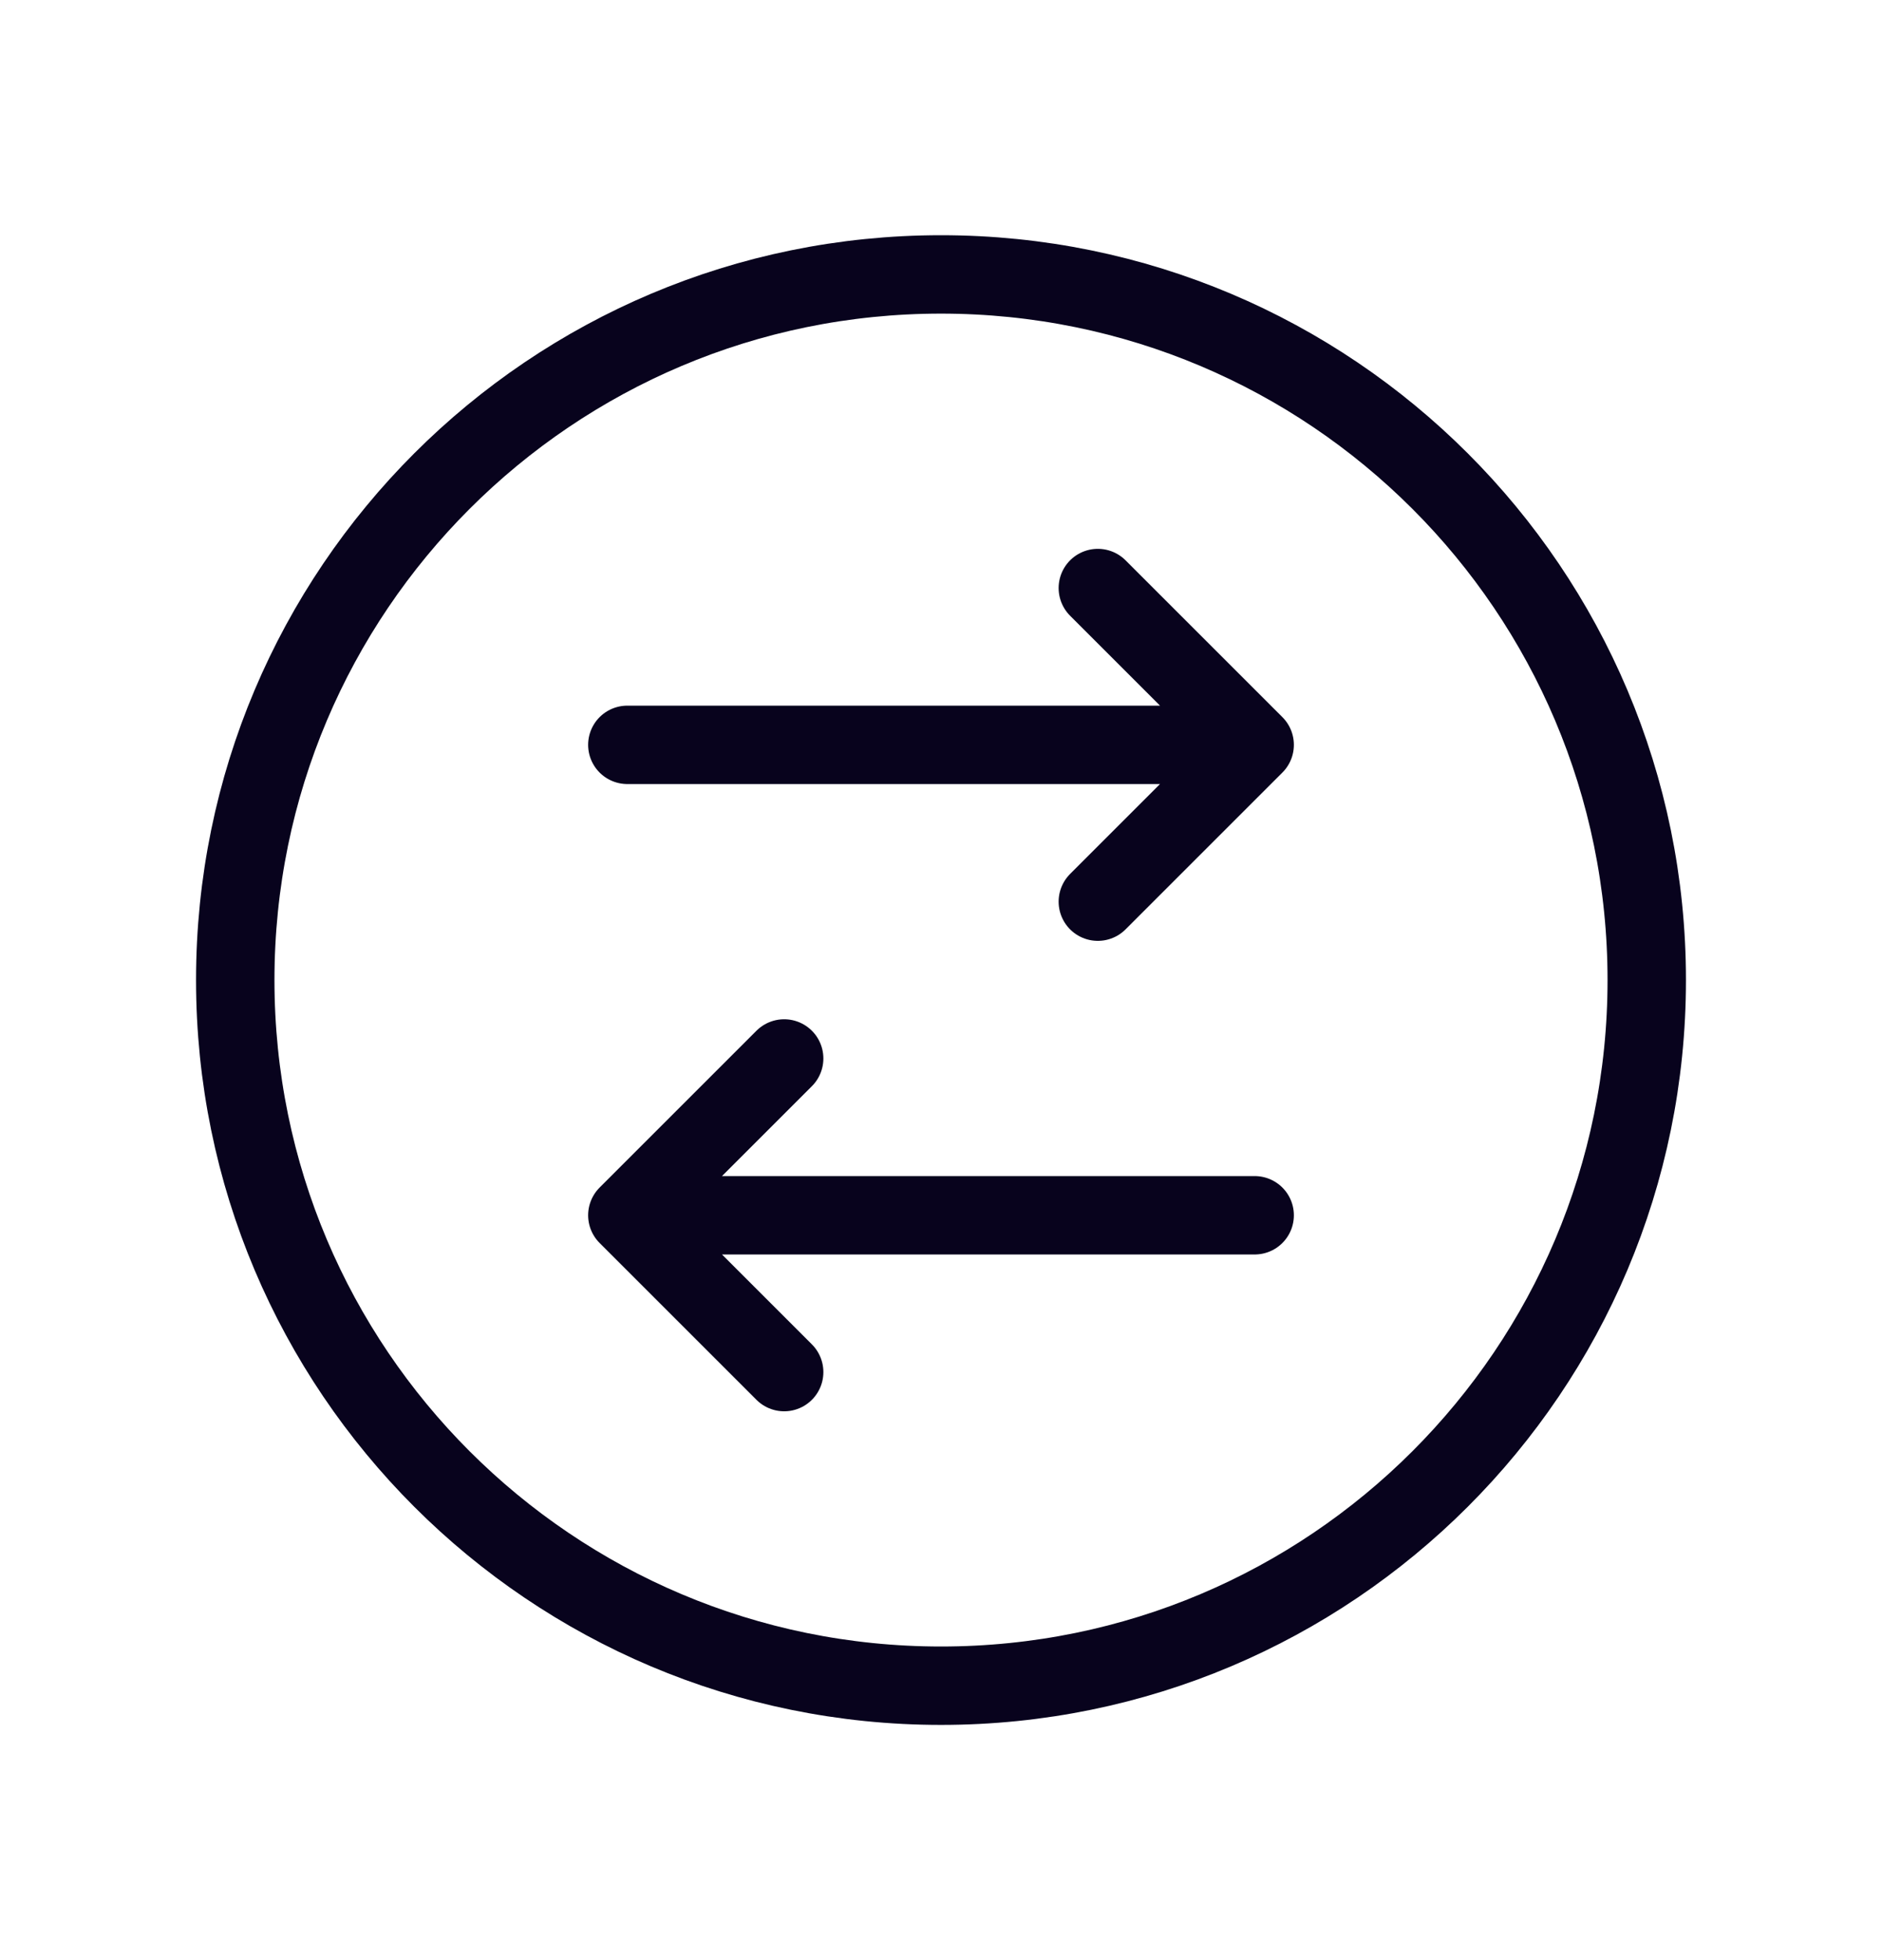 <svg width="24" height="25" viewBox="0 0 24 25" fill="none" xmlns="http://www.w3.org/2000/svg">
<path d="M14 7.5L16 9.5M16 9.5L14 11.5M16 9.5H8M10 13.5L8 15.5M8 15.5L10 17.5M8 15.5H16M21 12.5C21 17.471 16.971 21.5 12 21.5C7.029 21.5 3 17.471 3 12.5C3 7.529 7.029 3.5 12 3.5C16.971 3.5 21 7.529 21 12.5Z" stroke="#08031D" stroke-linecap="round" stroke-linejoin="round"/>
</svg>
